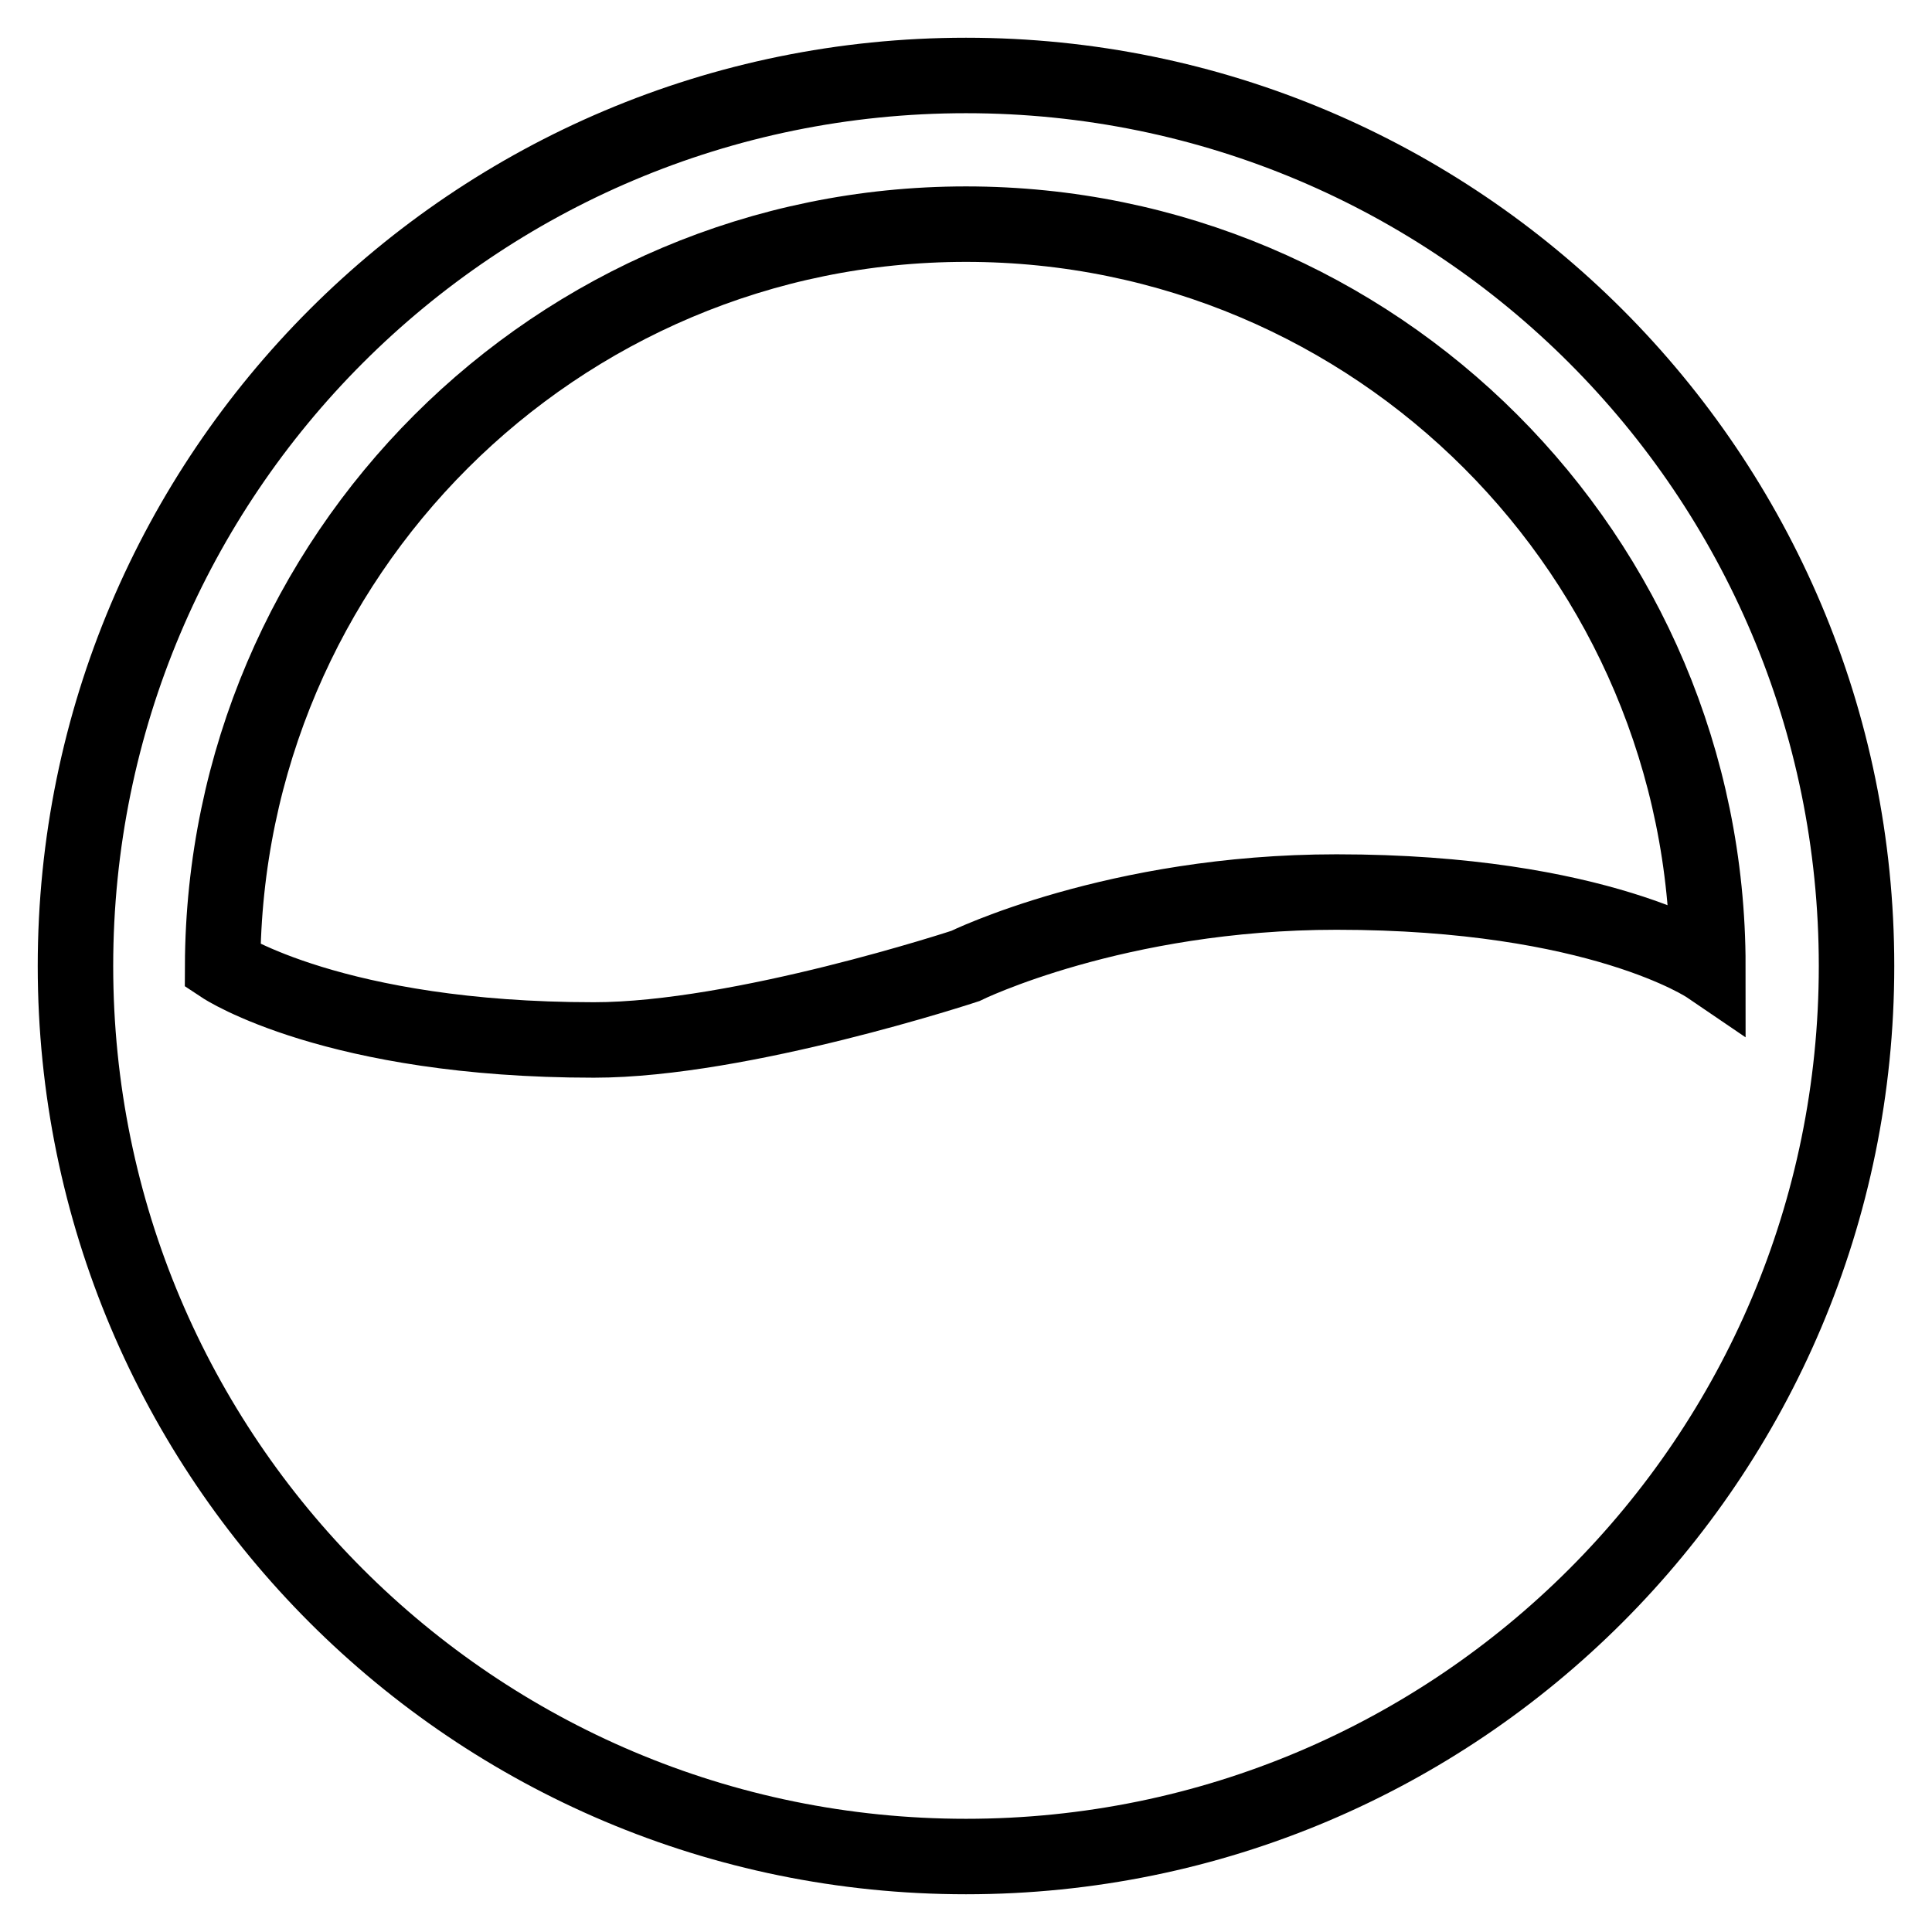 <?xml version="1.0" encoding="utf-8"?>
<!-- Svg Vector Icons : http://www.onlinewebfonts.com/icon -->
<!DOCTYPE svg PUBLIC "-//W3C//DTD SVG 1.1//EN" "http://www.w3.org/Graphics/SVG/1.1/DTD/svg11.dtd">
<svg version="1.1" xmlns="http://www.w3.org/2000/svg" xmlns:xlink="http://www.w3.org/1999/xlink" x="0px" y="0px" viewBox="0 0 256 256" enable-background="new 0 0 256 256" xml:space="preserve">
<g><g><path stroke-width="10" fill-opacity="0" stroke="#000000"  d="M128,10C62.8,10,10,62.8,10,128c0,65.2,52.8,118,118,118c65.2,0,118-52.8,118-118C246,62.8,193.2,10,128,10z M128,29.7c54.3,0,98.3,44,98.3,98.3c0,0-14.4-9.8-49.2-9.8c-29.3,0-49.2,9.8-49.2,9.8s-29.7,9.8-49.2,9.8c-34.4,0-49.2-9.8-49.2-9.8C29.7,73.7,73.7,29.7,128,29.7z"/></g></g>
</svg>